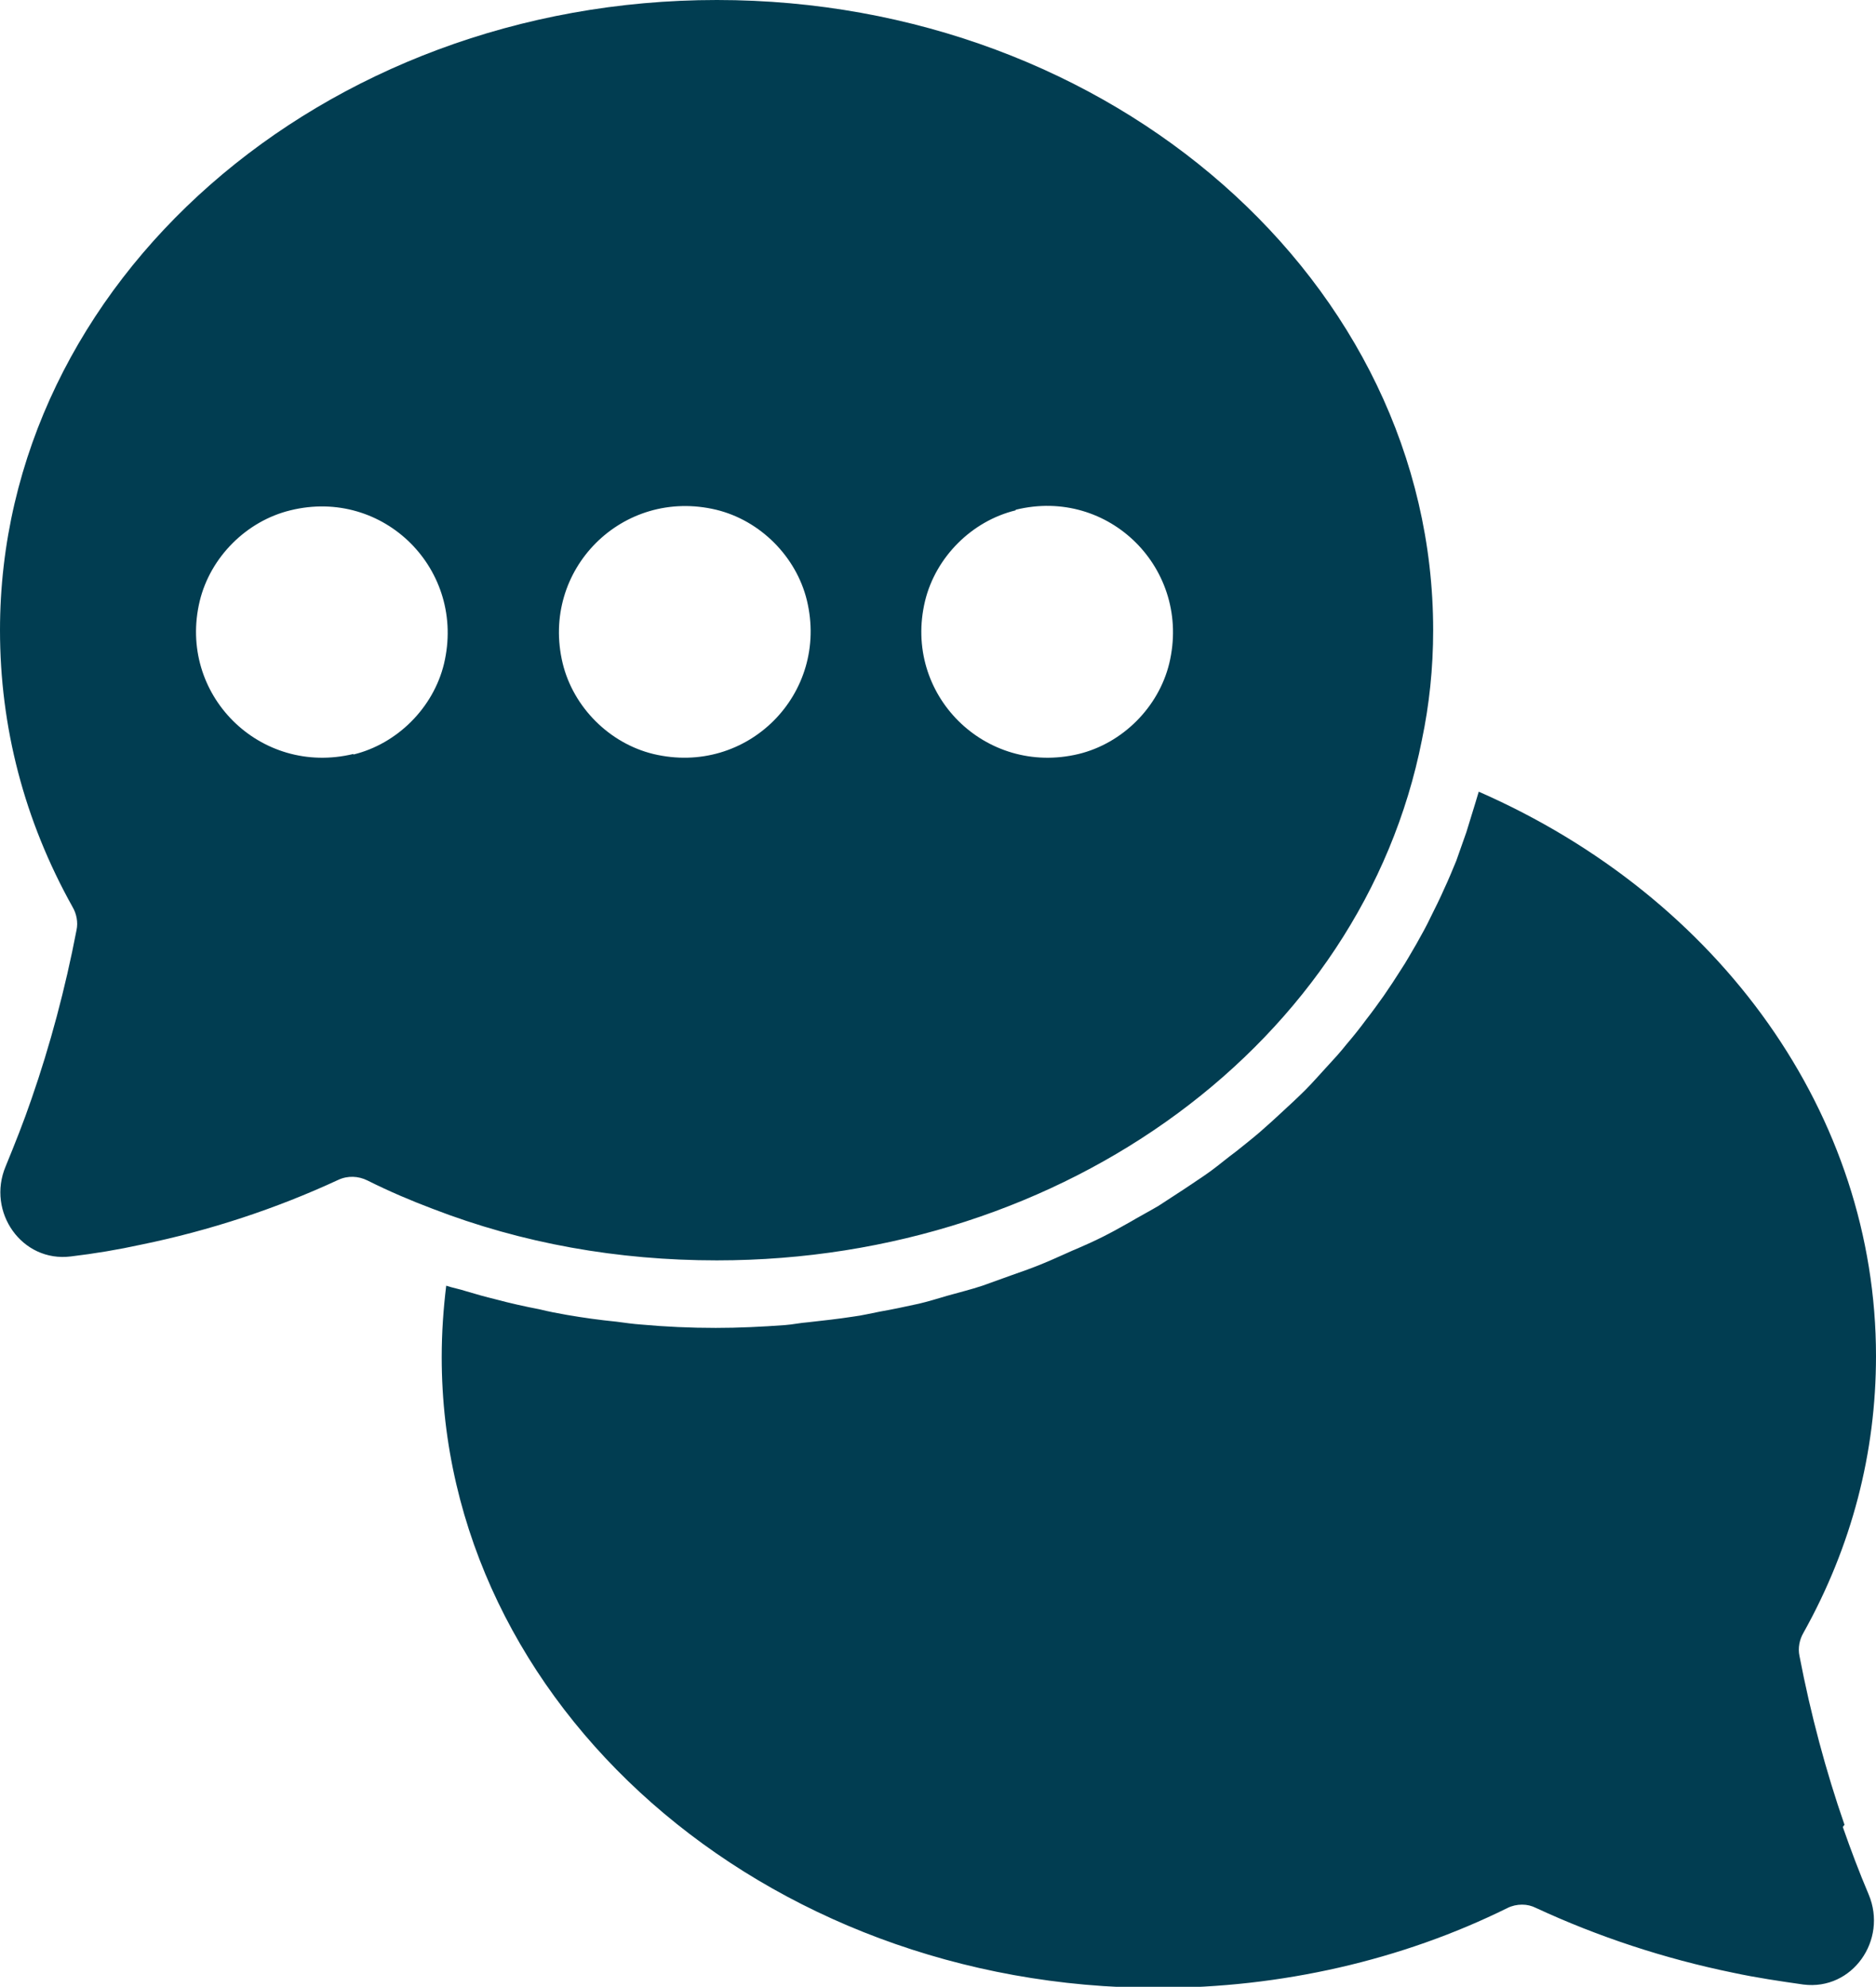 <?xml version="1.0" encoding="UTF-8"?>
<svg id="Layer_2" data-name="Layer 2" xmlns="http://www.w3.org/2000/svg" viewBox="0 0 33.34 35.31">
  <defs>
    <style>
      .cls-1 {
        fill: #013d51;
      }
    </style>
  </defs>
  <g id="Layer_1-2" data-name="Layer 1">
    <g>
      <path class="cls-1" d="M25.27,13.15c.13-.62.2-1.27.2-1.95C25.47,5.02,19.76,0,12.74,0S0,5.02,0,11.2c0,1.72.43,3.38,1.29,4.92.07.12.1.27.07.41-.2,1.04-.47,2.05-.8,3-.14.41-.3.81-.46,1.2-.34.81.29,1.71,1.16,1.6.42-.05.84-.12,1.25-.21,1.22-.25,2.4-.64,3.5-1.15.17-.08.36-.07.52.01.4.2.78.36,1.15.5,1.6.62,3.3.92,5.06.92,6.2,0,11.47-3.89,12.53-9.25ZM18.05,9.06c1.66-.41,3.13,1.06,2.73,2.73-.19.78-.83,1.42-1.61,1.61-1.66.4-3.13-1.06-2.73-2.72.19-.78.83-1.42,1.61-1.61ZM6.28,13.4c-1.66.4-3.13-1.06-2.73-2.72.19-.78.83-1.42,1.61-1.61,1.66-.41,3.13,1.06,2.73,2.73-.19.78-.83,1.42-1.61,1.61ZM10,11.79c-.4-1.66,1.06-3.13,2.73-2.73.78.19,1.42.83,1.61,1.61.4,1.66-1.06,3.13-2.73,2.73-.78-.19-1.42-.83-1.61-1.61Z"/>
      <path class="cls-1" d="M32.78,32.43c-.33-.95-.6-1.96-.8-3-.03-.14,0-.29.07-.41.86-1.54,1.29-3.2,1.29-4.92,0-4.27-2.75-8.14-7.06-10.03-.02.07-.04.13-.06.2-.05.17-.11.35-.16.52-.06.17-.12.34-.18.51-.07.17-.14.34-.22.51-.07.16-.15.32-.23.48-.08.17-.17.33-.26.49-.09.15-.17.3-.27.45-.1.16-.2.31-.31.47-.1.14-.2.28-.31.42-.11.15-.23.3-.35.44-.11.14-.23.27-.35.4-.13.14-.25.28-.38.41-.13.13-.26.25-.39.37-.14.13-.27.25-.42.38-.14.12-.28.23-.43.35-.15.11-.29.23-.44.34-.15.11-.31.21-.47.32-.15.1-.31.2-.46.3-.17.1-.34.19-.51.29-.16.09-.32.18-.48.26-.18.09-.36.17-.55.25-.16.07-.33.15-.5.22-.19.08-.39.15-.59.22-.17.06-.33.12-.5.18-.21.07-.42.12-.63.18-.17.05-.33.1-.5.14-.23.05-.46.1-.69.14-.16.03-.32.07-.48.09-.26.04-.53.07-.8.1-.14.01-.27.04-.41.05-.41.03-.82.05-1.23.05-.45,0-.89-.02-1.33-.06-.14-.01-.28-.03-.43-.05-.3-.03-.59-.07-.88-.12-.17-.03-.33-.06-.49-.1-.26-.05-.53-.11-.79-.18-.17-.04-.34-.09-.51-.14-.12-.04-.24-.06-.36-.1-.05.41-.08.83-.08,1.27,0,6.18,5.71,11.21,12.73,11.21,2.18,0,4.33-.49,6.21-1.42.08-.04.17-.06.26-.06.09,0,.17.02.25.06,1.1.51,2.28.9,3.5,1.15.42.09.83.15,1.25.21.87.11,1.5-.79,1.16-1.6-.17-.4-.32-.8-.46-1.2Z"/>
    </g>
  </g>
</svg>